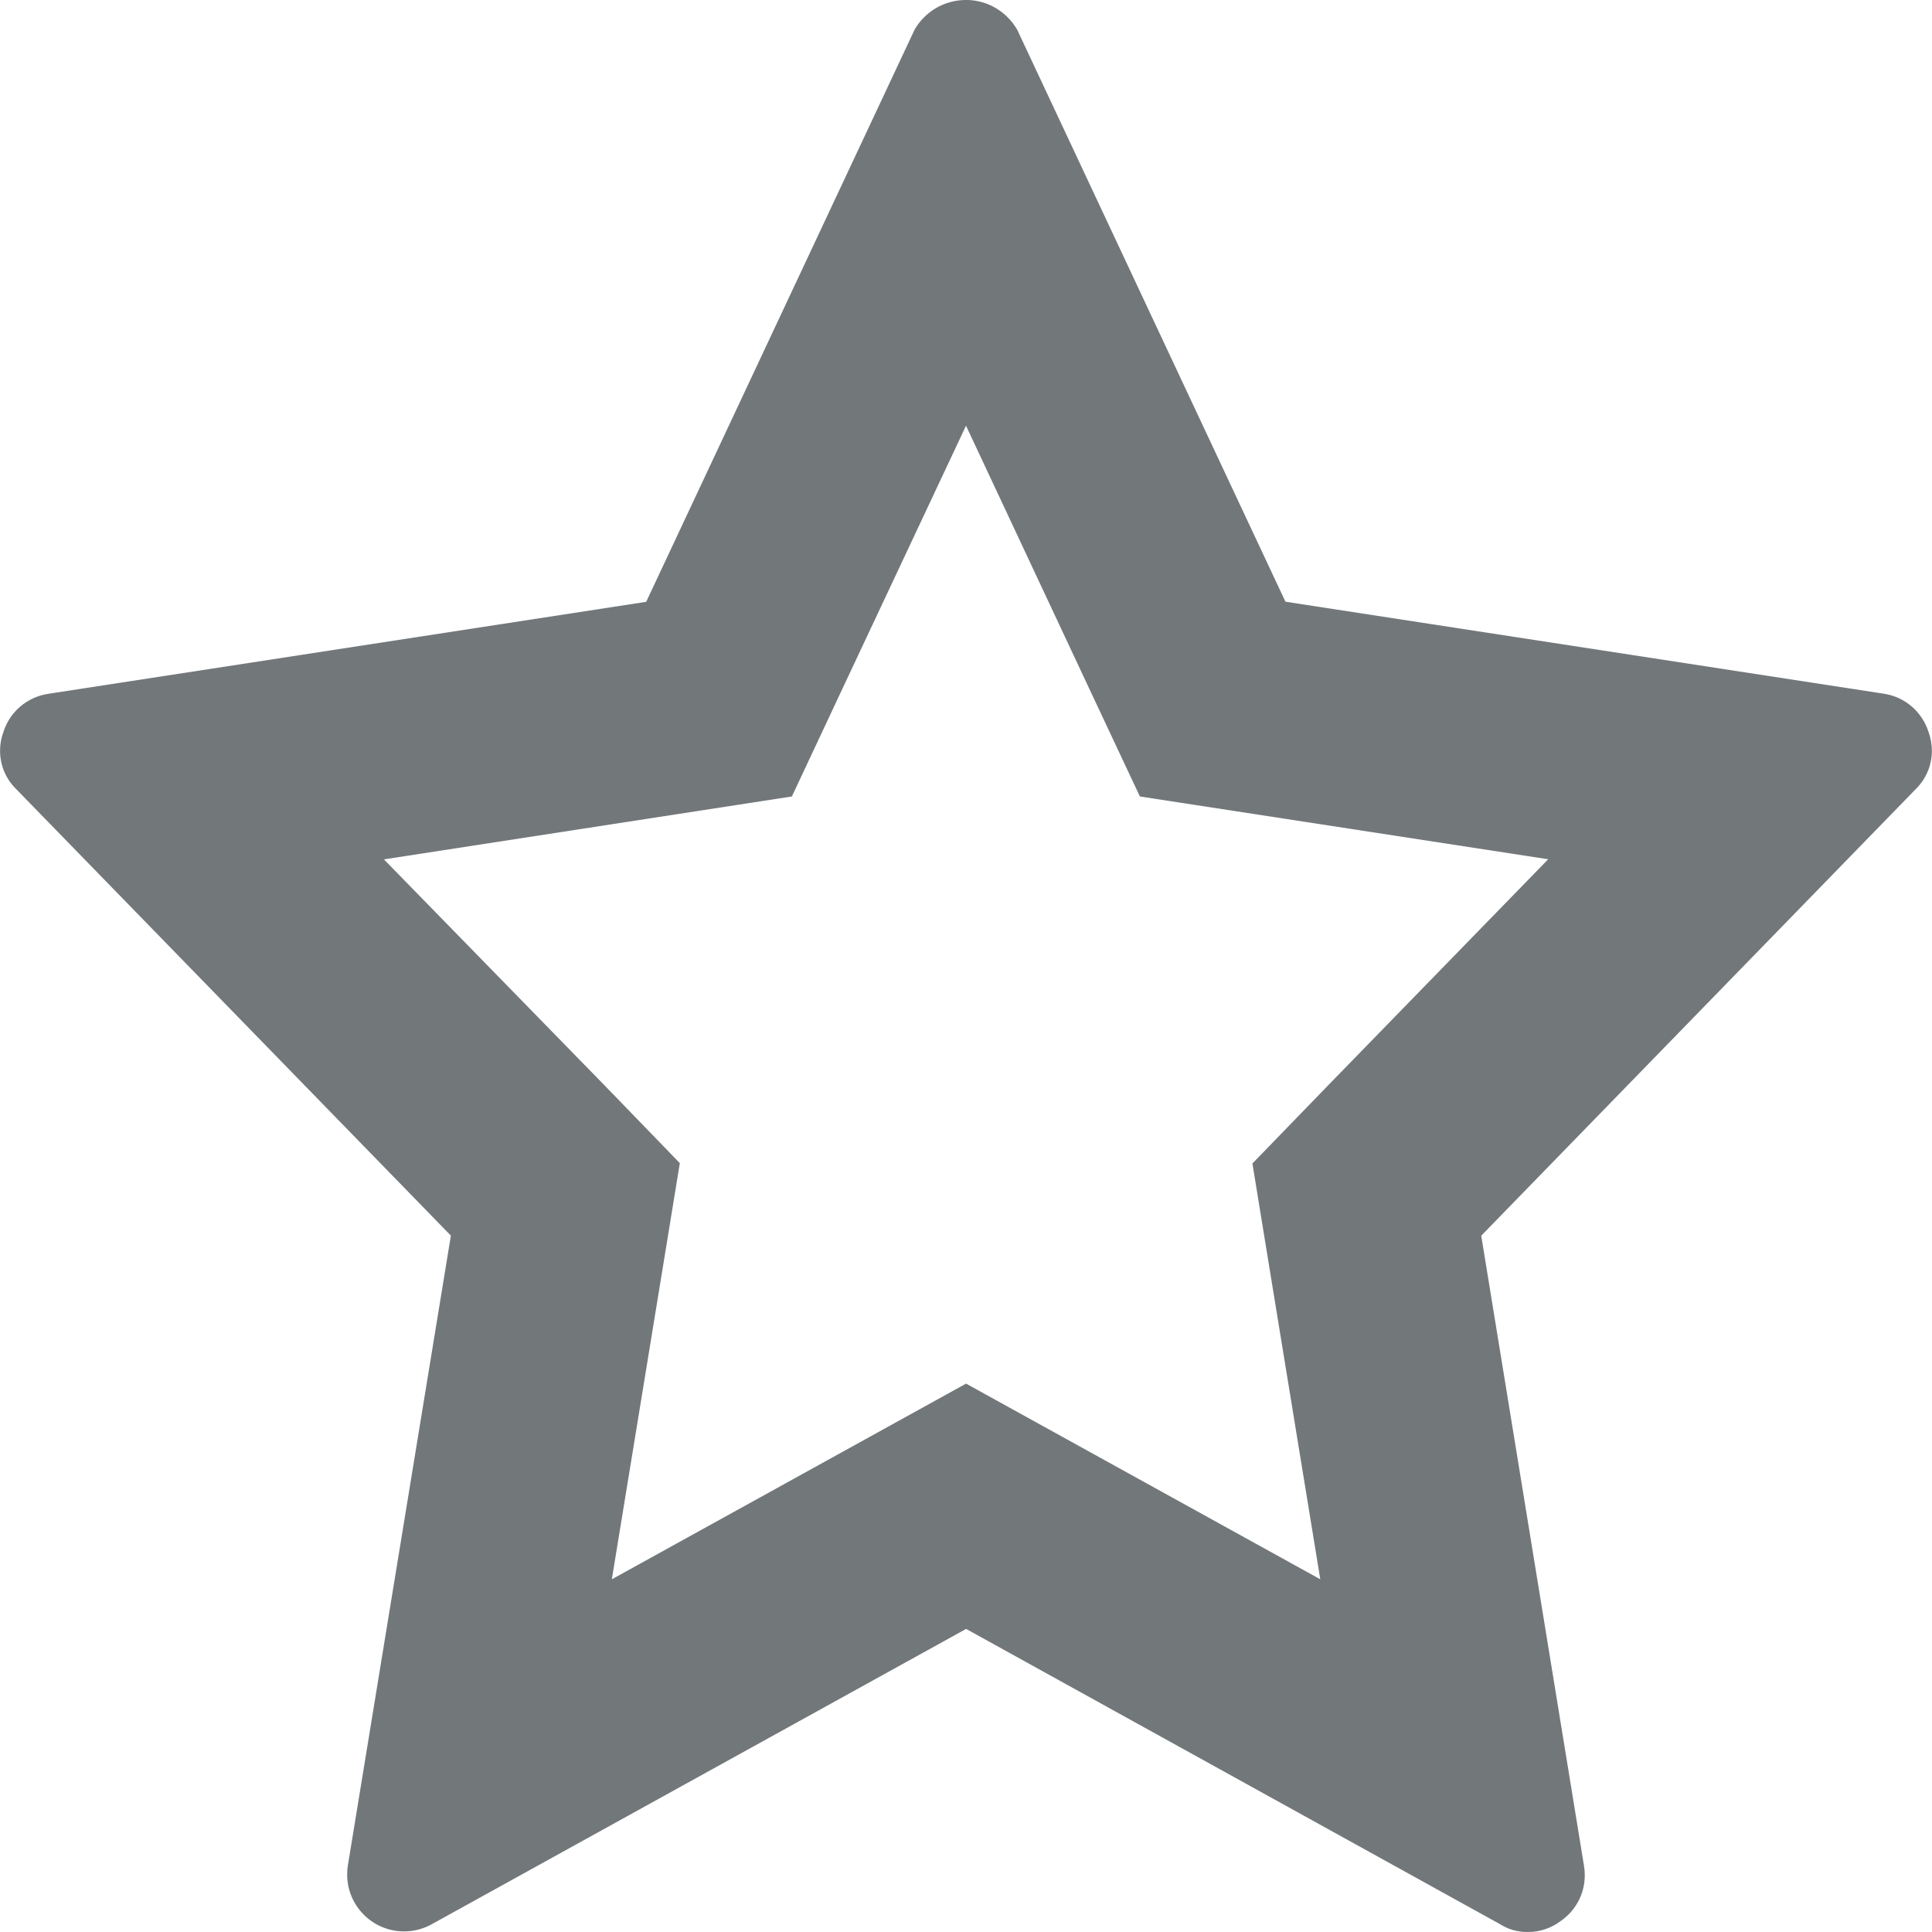 <?xml version="1.0" encoding="utf-8"?>
<!-- Generated by IcoMoon.io -->
<!DOCTYPE svg PUBLIC "-//W3C//DTD SVG 1.1//EN" "http://www.w3.org/Graphics/SVG/1.1/DTD/svg11.dtd">
<svg version="1.1" xmlns="http://www.w3.org/2000/svg" xmlns:xlink="http://www.w3.org/1999/xlink" width="32" height="32" viewBox="0 0 32 32">
<path fill="#72777a" d="M16 7.051l2.075 4.427 0.805 1.714 6.763 1.040-3.655 3.755-1.244 1.284 0.288 1.767 0.836 5.12-5.867-3.241-5.867 3.241 0.836-5.115 0.29-1.778-1.244-1.285-3.657-3.746 6.757-1.042 0.805-1.716 2.080-4.427zM16 0c-0.001 0-0.002 0-0.002 0-0.362 0-0.678 0.196-0.848 0.488l-4.447 9.48-9.906 1.524c-0.354 0.054-0.638 0.304-0.741 0.633-0.036 0.097-0.055 0.201-0.055 0.31 0 0.249 0.102 0.473 0.267 0.635l7.2 7.396-1.707 10.436c-0.007 0.044-0.011 0.094-0.011 0.146 0 0.52 0.422 0.942 0.942 0.942 0.164 0 0.319-0.042 0.454-0.116l8.856-4.894 8.853 4.896c0.124 0.078 0.275 0.124 0.437 0.124h0.018c0.201 0 0.387-0.067 0.536-0.179 0.244-0.166 0.403-0.445 0.403-0.761 0-0.057-0.005-0.113-0.015-0.168l-1.7-10.425 7.196-7.396c0.165-0.162 0.268-0.387 0.268-0.636 0-0.11-0.020-0.215-0.056-0.312-0.104-0.331-0.389-0.581-0.74-0.633l-9.911-1.524-4.444-9.476c-0.172-0.294-0.485-0.489-0.844-0.491z"></path>
</svg>
